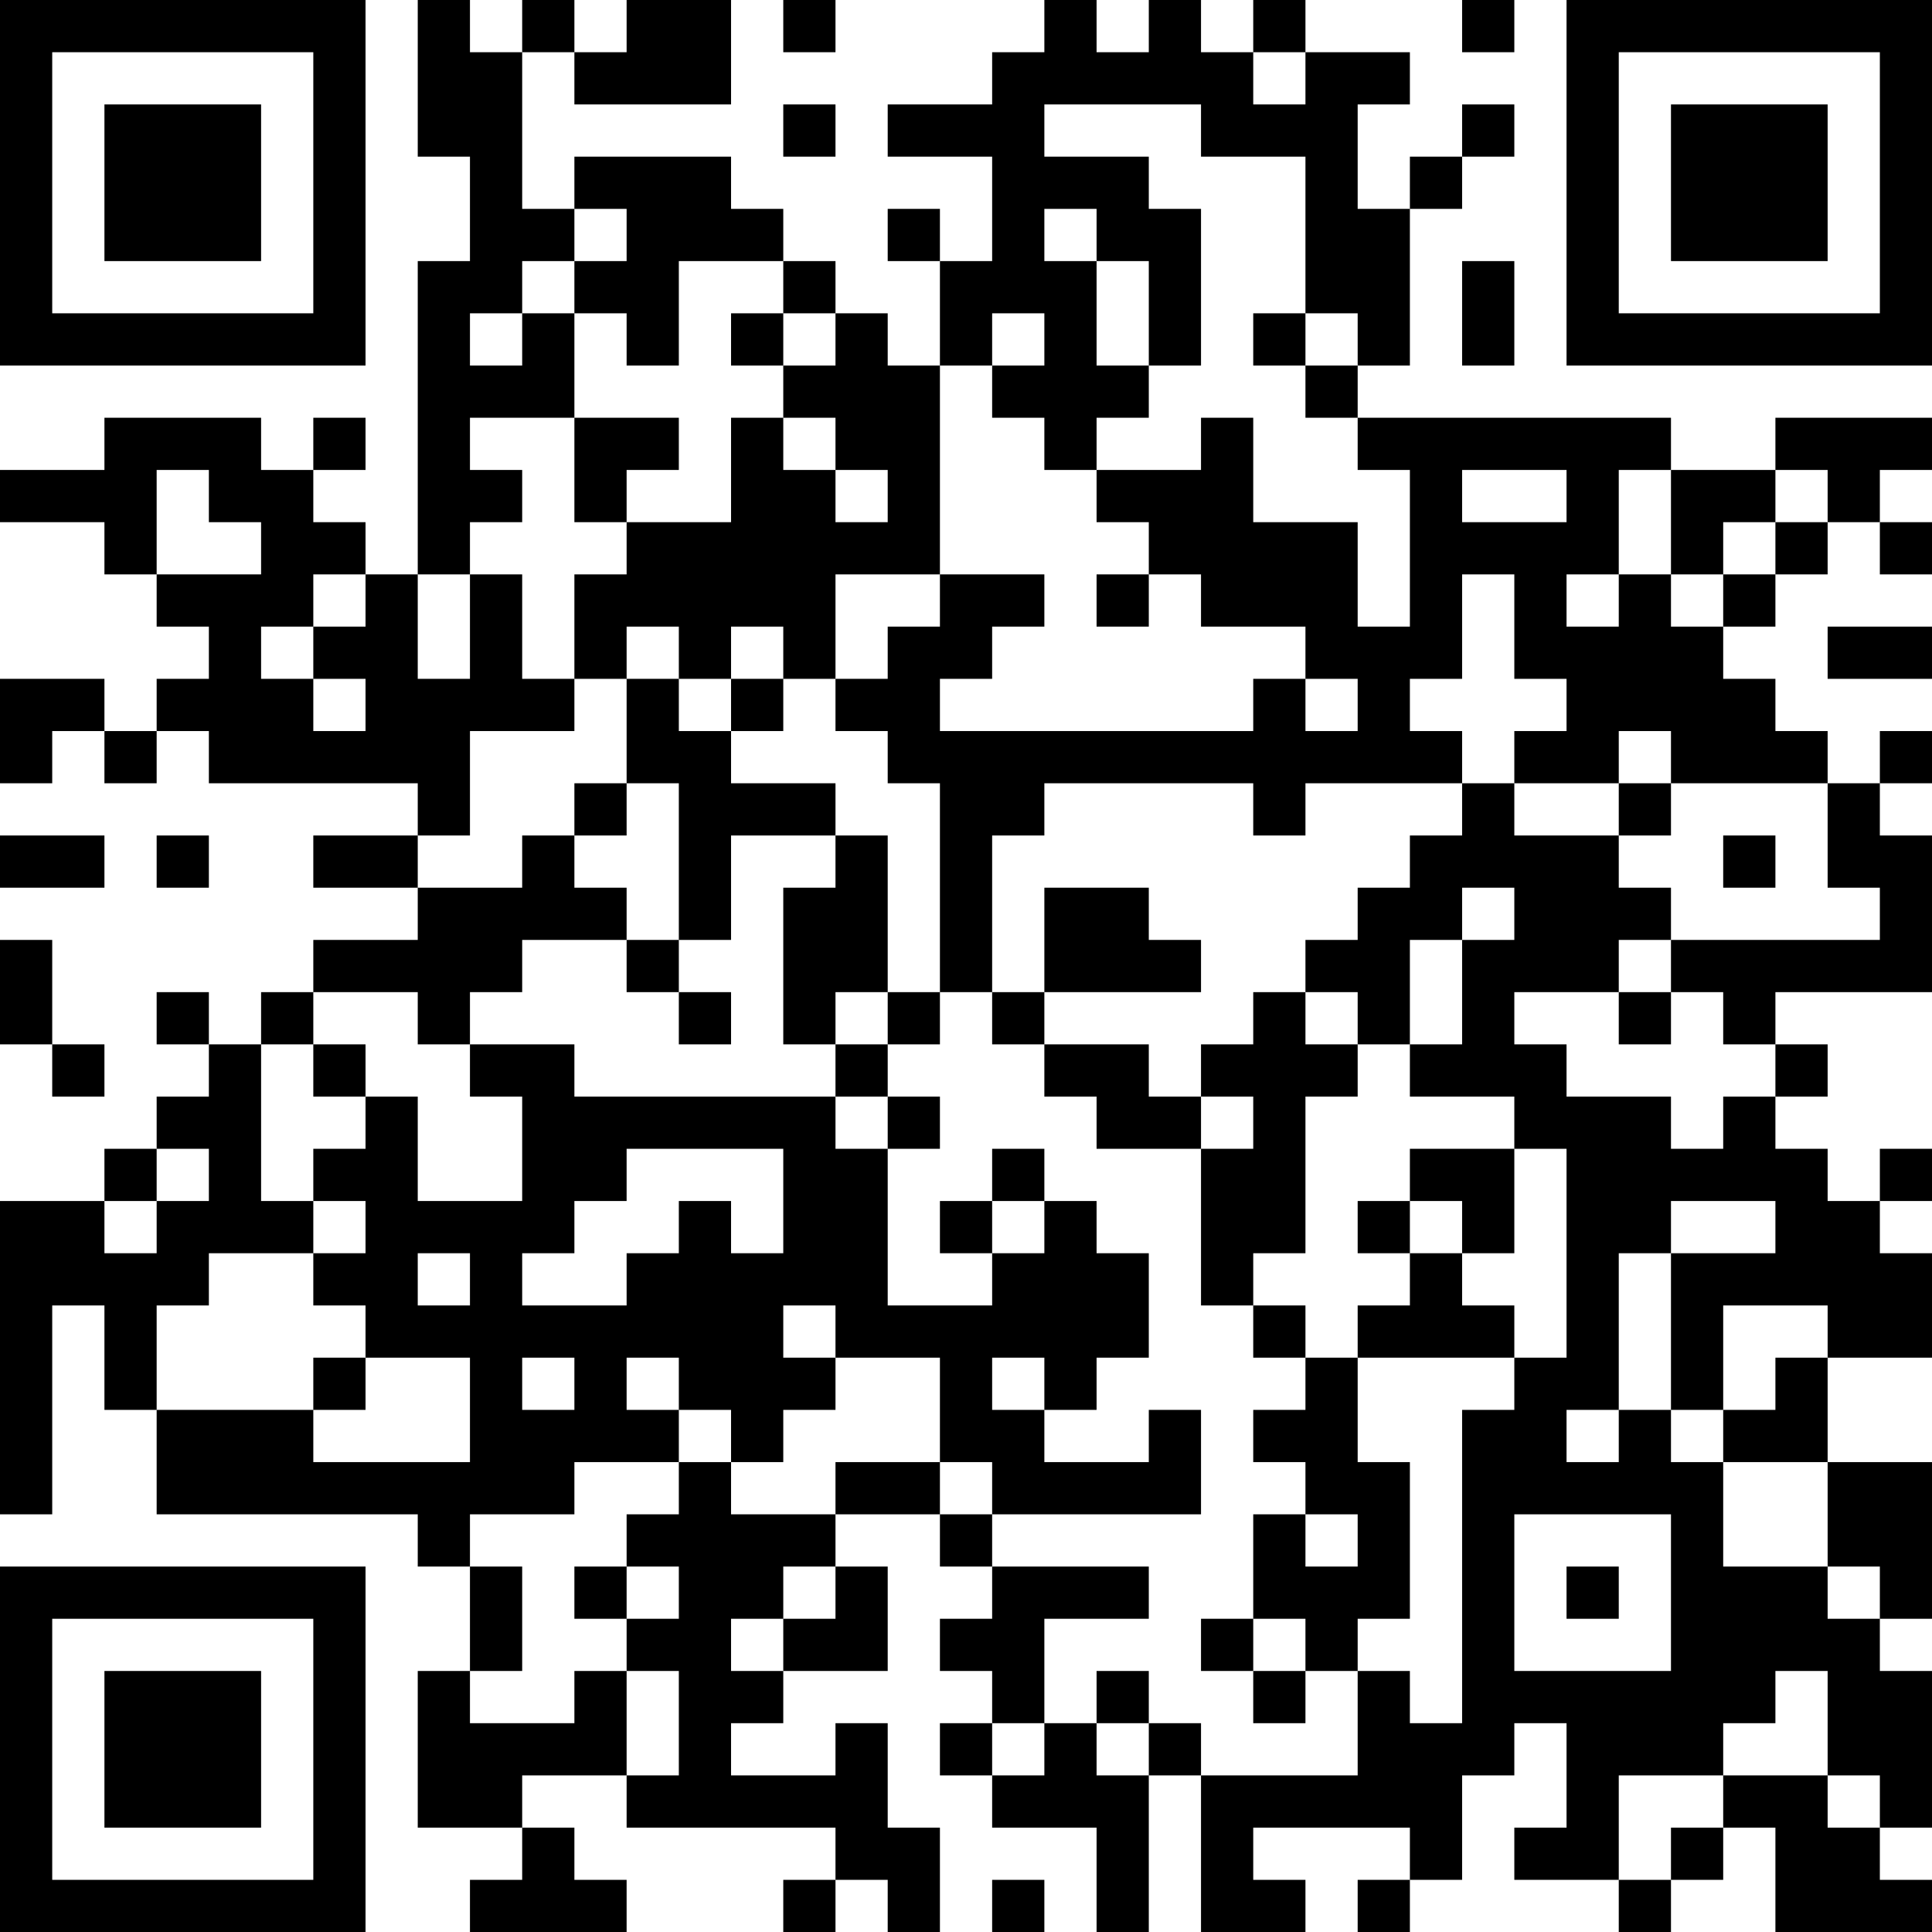 <?xml version="1.0" encoding="UTF-8"?> <svg xmlns="http://www.w3.org/2000/svg" width="500" height="500" viewBox="0 0 500 500"> <rect x="0" y="0" width="500" height="500" fill="#ffffff"></rect> <g transform="scale(13.514)"> <g transform="translate(0,0)"> <g> <g transform="translate(3.5,3.5)"> <path fill-rule="evenodd" d="M-3.5 -3.5L3.5 -3.5L3.5 3.5L-3.5 3.5ZM-2.5 -2.5L-2.5 2.5L2.5 2.5L2.5 -2.5Z" fill="#000000"></path> <path fill-rule="evenodd" d="M-1.5 -1.5L1.5 -1.5L1.5 1.5L-1.5 1.5Z" fill="#000000"></path> </g> </g> <g> <g transform="translate(33.5,3.5)"> <g transform="rotate(90)"> <path fill-rule="evenodd" d="M-3.5 -3.5L3.5 -3.5L3.5 3.5L-3.5 3.5ZM-2.5 -2.5L-2.5 2.5L2.5 2.5L2.5 -2.5Z" fill="#000000"></path> <path fill-rule="evenodd" d="M-1.5 -1.5L1.5 -1.5L1.5 1.5L-1.5 1.5Z" fill="#000000"></path> </g> </g> </g> <g> <g transform="translate(3.5,33.5)"> <g transform="rotate(-90)"> <path fill-rule="evenodd" d="M-3.5 -3.5L3.5 -3.5L3.5 3.5L-3.5 3.5ZM-2.5 -2.5L-2.5 2.5L2.5 2.5L2.5 -2.5Z" fill="#000000"></path> <path fill-rule="evenodd" d="M-1.5 -1.5L1.5 -1.5L1.5 1.5L-1.5 1.5Z" fill="#000000"></path> </g> </g> </g> <path fill-rule="evenodd" d="M8 0L8 3L9 3L9 5L8 5L8 11L7 11L7 10L6 10L6 9L7 9L7 8L6 8L6 9L5 9L5 8L2 8L2 9L0 9L0 10L2 10L2 11L3 11L3 12L4 12L4 13L3 13L3 14L2 14L2 13L0 13L0 15L1 15L1 14L2 14L2 15L3 15L3 14L4 14L4 15L8 15L8 16L6 16L6 17L8 17L8 18L6 18L6 19L5 19L5 20L4 20L4 19L3 19L3 20L4 20L4 21L3 21L3 22L2 22L2 23L0 23L0 29L1 29L1 25L2 25L2 27L3 27L3 29L8 29L8 30L9 30L9 32L8 32L8 35L10 35L10 36L9 36L9 37L12 37L12 36L11 36L11 35L10 35L10 34L12 34L12 35L16 35L16 36L15 36L15 37L16 37L16 36L17 36L17 37L18 37L18 35L17 35L17 33L16 33L16 34L14 34L14 33L15 33L15 32L17 32L17 30L16 30L16 29L18 29L18 30L19 30L19 31L18 31L18 32L19 32L19 33L18 33L18 34L19 34L19 35L21 35L21 37L22 37L22 34L23 34L23 37L25 37L25 36L24 36L24 35L27 35L27 36L26 36L26 37L27 37L27 36L28 36L28 34L29 34L29 33L30 33L30 35L29 35L29 36L31 36L31 37L32 37L32 36L33 36L33 35L34 35L34 37L37 37L37 36L36 36L36 35L37 35L37 32L36 32L36 31L37 31L37 28L35 28L35 26L37 26L37 24L36 24L36 23L37 23L37 22L36 22L36 23L35 23L35 22L34 22L34 21L35 21L35 20L34 20L34 19L37 19L37 16L36 16L36 15L37 15L37 14L36 14L36 15L35 15L35 14L34 14L34 13L33 13L33 12L34 12L34 11L35 11L35 10L36 10L36 11L37 11L37 10L36 10L36 9L37 9L37 8L34 8L34 9L32 9L32 8L26 8L26 7L27 7L27 4L28 4L28 3L29 3L29 2L28 2L28 3L27 3L27 4L26 4L26 2L27 2L27 1L25 1L25 0L24 0L24 1L23 1L23 0L22 0L22 1L21 1L21 0L20 0L20 1L19 1L19 2L17 2L17 3L19 3L19 5L18 5L18 4L17 4L17 5L18 5L18 7L17 7L17 6L16 6L16 5L15 5L15 4L14 4L14 3L11 3L11 4L10 4L10 1L11 1L11 2L14 2L14 0L12 0L12 1L11 1L11 0L10 0L10 1L9 1L9 0ZM15 0L15 1L16 1L16 0ZM28 0L28 1L29 1L29 0ZM24 1L24 2L25 2L25 1ZM15 2L15 3L16 3L16 2ZM20 2L20 3L22 3L22 4L23 4L23 7L22 7L22 5L21 5L21 4L20 4L20 5L21 5L21 7L22 7L22 8L21 8L21 9L20 9L20 8L19 8L19 7L20 7L20 6L19 6L19 7L18 7L18 11L16 11L16 13L15 13L15 12L14 12L14 13L13 13L13 12L12 12L12 13L11 13L11 11L12 11L12 10L14 10L14 8L15 8L15 9L16 9L16 10L17 10L17 9L16 9L16 8L15 8L15 7L16 7L16 6L15 6L15 5L13 5L13 7L12 7L12 6L11 6L11 5L12 5L12 4L11 4L11 5L10 5L10 6L9 6L9 7L10 7L10 6L11 6L11 8L9 8L9 9L10 9L10 10L9 10L9 11L8 11L8 13L9 13L9 11L10 11L10 13L11 13L11 14L9 14L9 16L8 16L8 17L10 17L10 16L11 16L11 17L12 17L12 18L10 18L10 19L9 19L9 20L8 20L8 19L6 19L6 20L5 20L5 23L6 23L6 24L4 24L4 25L3 25L3 27L6 27L6 28L9 28L9 26L7 26L7 25L6 25L6 24L7 24L7 23L6 23L6 22L7 22L7 21L8 21L8 23L10 23L10 21L9 21L9 20L11 20L11 21L16 21L16 22L17 22L17 25L19 25L19 24L20 24L20 23L21 23L21 24L22 24L22 26L21 26L21 27L20 27L20 26L19 26L19 27L20 27L20 28L22 28L22 27L23 27L23 29L19 29L19 28L18 28L18 26L16 26L16 25L15 25L15 26L16 26L16 27L15 27L15 28L14 28L14 27L13 27L13 26L12 26L12 27L13 27L13 28L11 28L11 29L9 29L9 30L10 30L10 32L9 32L9 33L11 33L11 32L12 32L12 34L13 34L13 32L12 32L12 31L13 31L13 30L12 30L12 29L13 29L13 28L14 28L14 29L16 29L16 28L18 28L18 29L19 29L19 30L22 30L22 31L20 31L20 33L19 33L19 34L20 34L20 33L21 33L21 34L22 34L22 33L23 33L23 34L26 34L26 32L27 32L27 33L28 33L28 27L29 27L29 26L30 26L30 22L29 22L29 21L27 21L27 20L28 20L28 18L29 18L29 17L28 17L28 18L27 18L27 20L26 20L26 19L25 19L25 18L26 18L26 17L27 17L27 16L28 16L28 15L29 15L29 16L31 16L31 17L32 17L32 18L31 18L31 19L29 19L29 20L30 20L30 21L32 21L32 22L33 22L33 21L34 21L34 20L33 20L33 19L32 19L32 18L36 18L36 17L35 17L35 15L32 15L32 14L31 14L31 15L29 15L29 14L30 14L30 13L29 13L29 11L28 11L28 13L27 13L27 14L28 14L28 15L25 15L25 16L24 16L24 15L20 15L20 16L19 16L19 19L18 19L18 15L17 15L17 14L16 14L16 13L17 13L17 12L18 12L18 11L20 11L20 12L19 12L19 13L18 13L18 14L24 14L24 13L25 13L25 14L26 14L26 13L25 13L25 12L23 12L23 11L22 11L22 10L21 10L21 9L23 9L23 8L24 8L24 10L26 10L26 12L27 12L27 9L26 9L26 8L25 8L25 7L26 7L26 6L25 6L25 3L23 3L23 2ZM28 5L28 7L29 7L29 5ZM14 6L14 7L15 7L15 6ZM24 6L24 7L25 7L25 6ZM11 8L11 10L12 10L12 9L13 9L13 8ZM3 9L3 11L5 11L5 10L4 10L4 9ZM28 9L28 10L30 10L30 9ZM31 9L31 11L30 11L30 12L31 12L31 11L32 11L32 12L33 12L33 11L34 11L34 10L35 10L35 9L34 9L34 10L33 10L33 11L32 11L32 9ZM6 11L6 12L5 12L5 13L6 13L6 14L7 14L7 13L6 13L6 12L7 12L7 11ZM21 11L21 12L22 12L22 11ZM35 12L35 13L37 13L37 12ZM12 13L12 15L11 15L11 16L12 16L12 15L13 15L13 18L12 18L12 19L13 19L13 20L14 20L14 19L13 19L13 18L14 18L14 16L16 16L16 17L15 17L15 20L16 20L16 21L17 21L17 22L18 22L18 21L17 21L17 20L18 20L18 19L17 19L17 16L16 16L16 15L14 15L14 14L15 14L15 13L14 13L14 14L13 14L13 13ZM31 15L31 16L32 16L32 15ZM0 16L0 17L2 17L2 16ZM3 16L3 17L4 17L4 16ZM33 16L33 17L34 17L34 16ZM20 17L20 19L19 19L19 20L20 20L20 21L21 21L21 22L23 22L23 25L24 25L24 26L25 26L25 27L24 27L24 28L25 28L25 29L24 29L24 31L23 31L23 32L24 32L24 33L25 33L25 32L26 32L26 31L27 31L27 28L26 28L26 26L29 26L29 25L28 25L28 24L29 24L29 22L27 22L27 23L26 23L26 24L27 24L27 25L26 25L26 26L25 26L25 25L24 25L24 24L25 24L25 21L26 21L26 20L25 20L25 19L24 19L24 20L23 20L23 21L22 21L22 20L20 20L20 19L23 19L23 18L22 18L22 17ZM0 18L0 20L1 20L1 21L2 21L2 20L1 20L1 18ZM16 19L16 20L17 20L17 19ZM31 19L31 20L32 20L32 19ZM6 20L6 21L7 21L7 20ZM23 21L23 22L24 22L24 21ZM3 22L3 23L2 23L2 24L3 24L3 23L4 23L4 22ZM12 22L12 23L11 23L11 24L10 24L10 25L12 25L12 24L13 24L13 23L14 23L14 24L15 24L15 22ZM19 22L19 23L18 23L18 24L19 24L19 23L20 23L20 22ZM27 23L27 24L28 24L28 23ZM32 23L32 24L31 24L31 27L30 27L30 28L31 28L31 27L32 27L32 28L33 28L33 30L35 30L35 31L36 31L36 30L35 30L35 28L33 28L33 27L34 27L34 26L35 26L35 25L33 25L33 27L32 27L32 24L34 24L34 23ZM8 24L8 25L9 25L9 24ZM6 26L6 27L7 27L7 26ZM10 26L10 27L11 27L11 26ZM25 29L25 30L26 30L26 29ZM29 29L29 32L32 32L32 29ZM11 30L11 31L12 31L12 30ZM15 30L15 31L14 31L14 32L15 32L15 31L16 31L16 30ZM30 30L30 31L31 31L31 30ZM24 31L24 32L25 32L25 31ZM21 32L21 33L22 33L22 32ZM34 32L34 33L33 33L33 34L31 34L31 36L32 36L32 35L33 35L33 34L35 34L35 35L36 35L36 34L35 34L35 32ZM19 36L19 37L20 37L20 36Z" fill="#000000"></path> </g> </g> </svg> 